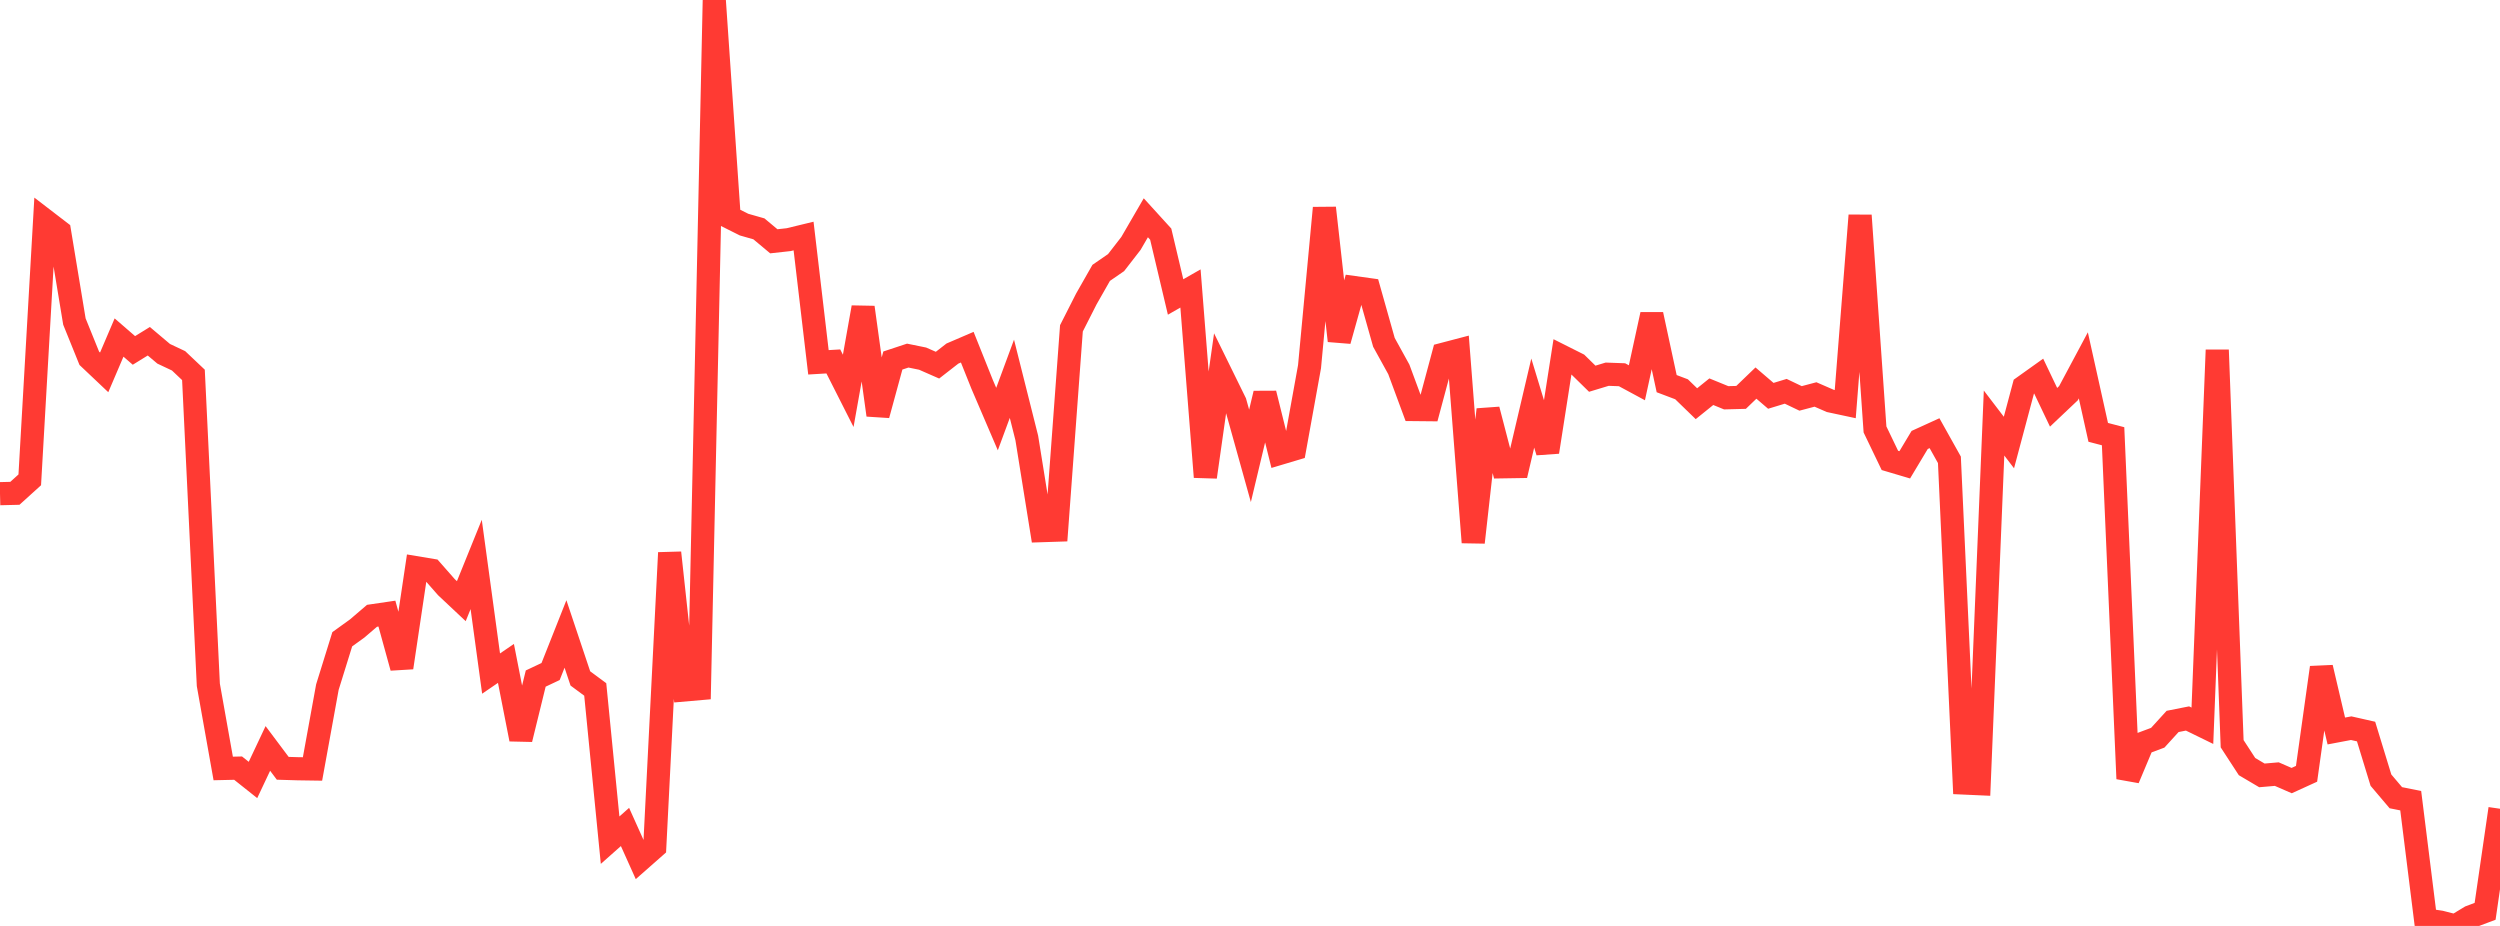 <?xml version="1.0" standalone="no"?>
<!DOCTYPE svg PUBLIC "-//W3C//DTD SVG 1.1//EN" "http://www.w3.org/Graphics/SVG/1.1/DTD/svg11.dtd">

<svg width="135" height="50" viewBox="0 0 135 50" preserveAspectRatio="none" 
  xmlns="http://www.w3.org/2000/svg"
  xmlns:xlink="http://www.w3.org/1999/xlink">


<polyline points="0.0, 26.659 0.804, 26.639 1.607, 25.912 2.411, 11.886 3.214, 12.502 4.018, 17.363 4.821, 19.347 5.625, 20.108 6.429, 18.227 7.232, 18.923 8.036, 18.427 8.839, 19.105 9.643, 19.484 10.446, 20.244 11.25, 36.982 12.054, 41.497 12.857, 41.479 13.661, 42.118 14.464, 40.415 15.268, 41.488 16.071, 41.512 16.875, 41.524 17.679, 37.103 18.482, 34.52 19.286, 33.94 20.089, 33.253 20.893, 33.135 21.696, 36.051 22.5, 30.661 23.304, 30.795 24.107, 31.708 24.911, 32.463 25.714, 30.48 26.518, 36.373 27.321, 35.824 28.125, 39.918 28.929, 36.642 29.732, 36.263 30.536, 34.234 31.339, 36.635 32.143, 37.23 32.946, 45.369 33.75, 44.656 34.554, 46.444 35.357, 45.737 36.161, 29.848 36.964, 37.257 37.768, 37.187 38.571, 0.0 39.375, 11.726 40.179, 12.129 40.982, 12.358 41.786, 13.03 42.589, 12.941 43.393, 12.746 44.196, 19.565 45.0, 19.517 45.804, 21.106 46.607, 16.599 47.411, 22.411 48.214, 19.468 49.018, 19.202 49.821, 19.366 50.625, 19.719 51.429, 19.093 52.232, 18.748 53.036, 20.757 53.839, 22.63 54.643, 20.454 55.446, 23.65 56.25, 28.655 57.054, 28.629 57.857, 17.73 58.661, 16.146 59.464, 14.735 60.268, 14.181 61.071, 13.145 61.875, 11.76 62.679, 12.644 63.482, 16.037 64.286, 15.578 65.089, 25.758 65.893, 20.097 66.696, 21.732 67.5, 24.616 68.304, 21.248 69.107, 24.482 69.911, 24.242 70.714, 19.802 71.518, 11.23 72.321, 18.401 73.125, 15.528 73.929, 15.64 74.732, 18.487 75.536, 19.946 76.339, 22.115 77.143, 22.123 77.946, 19.128 78.75, 18.917 79.554, 29.288 80.357, 22.117 81.161, 25.207 81.964, 25.194 82.768, 21.766 83.571, 24.406 84.375, 19.26 85.179, 19.664 85.982, 20.451 86.786, 20.207 87.589, 20.236 88.393, 20.67 89.196, 16.983 90.0, 20.717 90.804, 21.021 91.607, 21.8 92.411, 21.152 93.214, 21.48 94.018, 21.459 94.821, 20.686 95.625, 21.375 96.429, 21.13 97.232, 21.514 98.036, 21.301 98.839, 21.651 99.643, 21.823 100.446, 11.633 101.25, 23.19 102.054, 24.862 102.857, 25.1 103.661, 23.758 104.464, 23.392 105.268, 24.83 106.071, 42.284 106.875, 42.32 107.679, 22.844 108.482, 23.896 109.286, 20.882 110.089, 20.309 110.893, 21.994 111.696, 21.234 112.5, 19.729 113.304, 23.347 114.107, 23.557 114.911, 42.05 115.714, 40.138 116.518, 39.838 117.321, 38.957 118.125, 38.798 118.929, 39.191 119.732, 18.899 120.536, 40.162 121.339, 41.396 122.143, 41.871 122.946, 41.802 123.75, 42.152 124.554, 41.785 125.357, 36.048 126.161, 39.474 126.964, 39.322 127.768, 39.504 128.571, 42.128 129.375, 43.076 130.179, 43.237 130.982, 49.674 131.786, 49.795 132.589, 50.0 133.393, 49.513 134.196, 49.211 135.0, 43.672" fill="none" stroke="#ff3a33" stroke-width="1.25"/>

</svg>